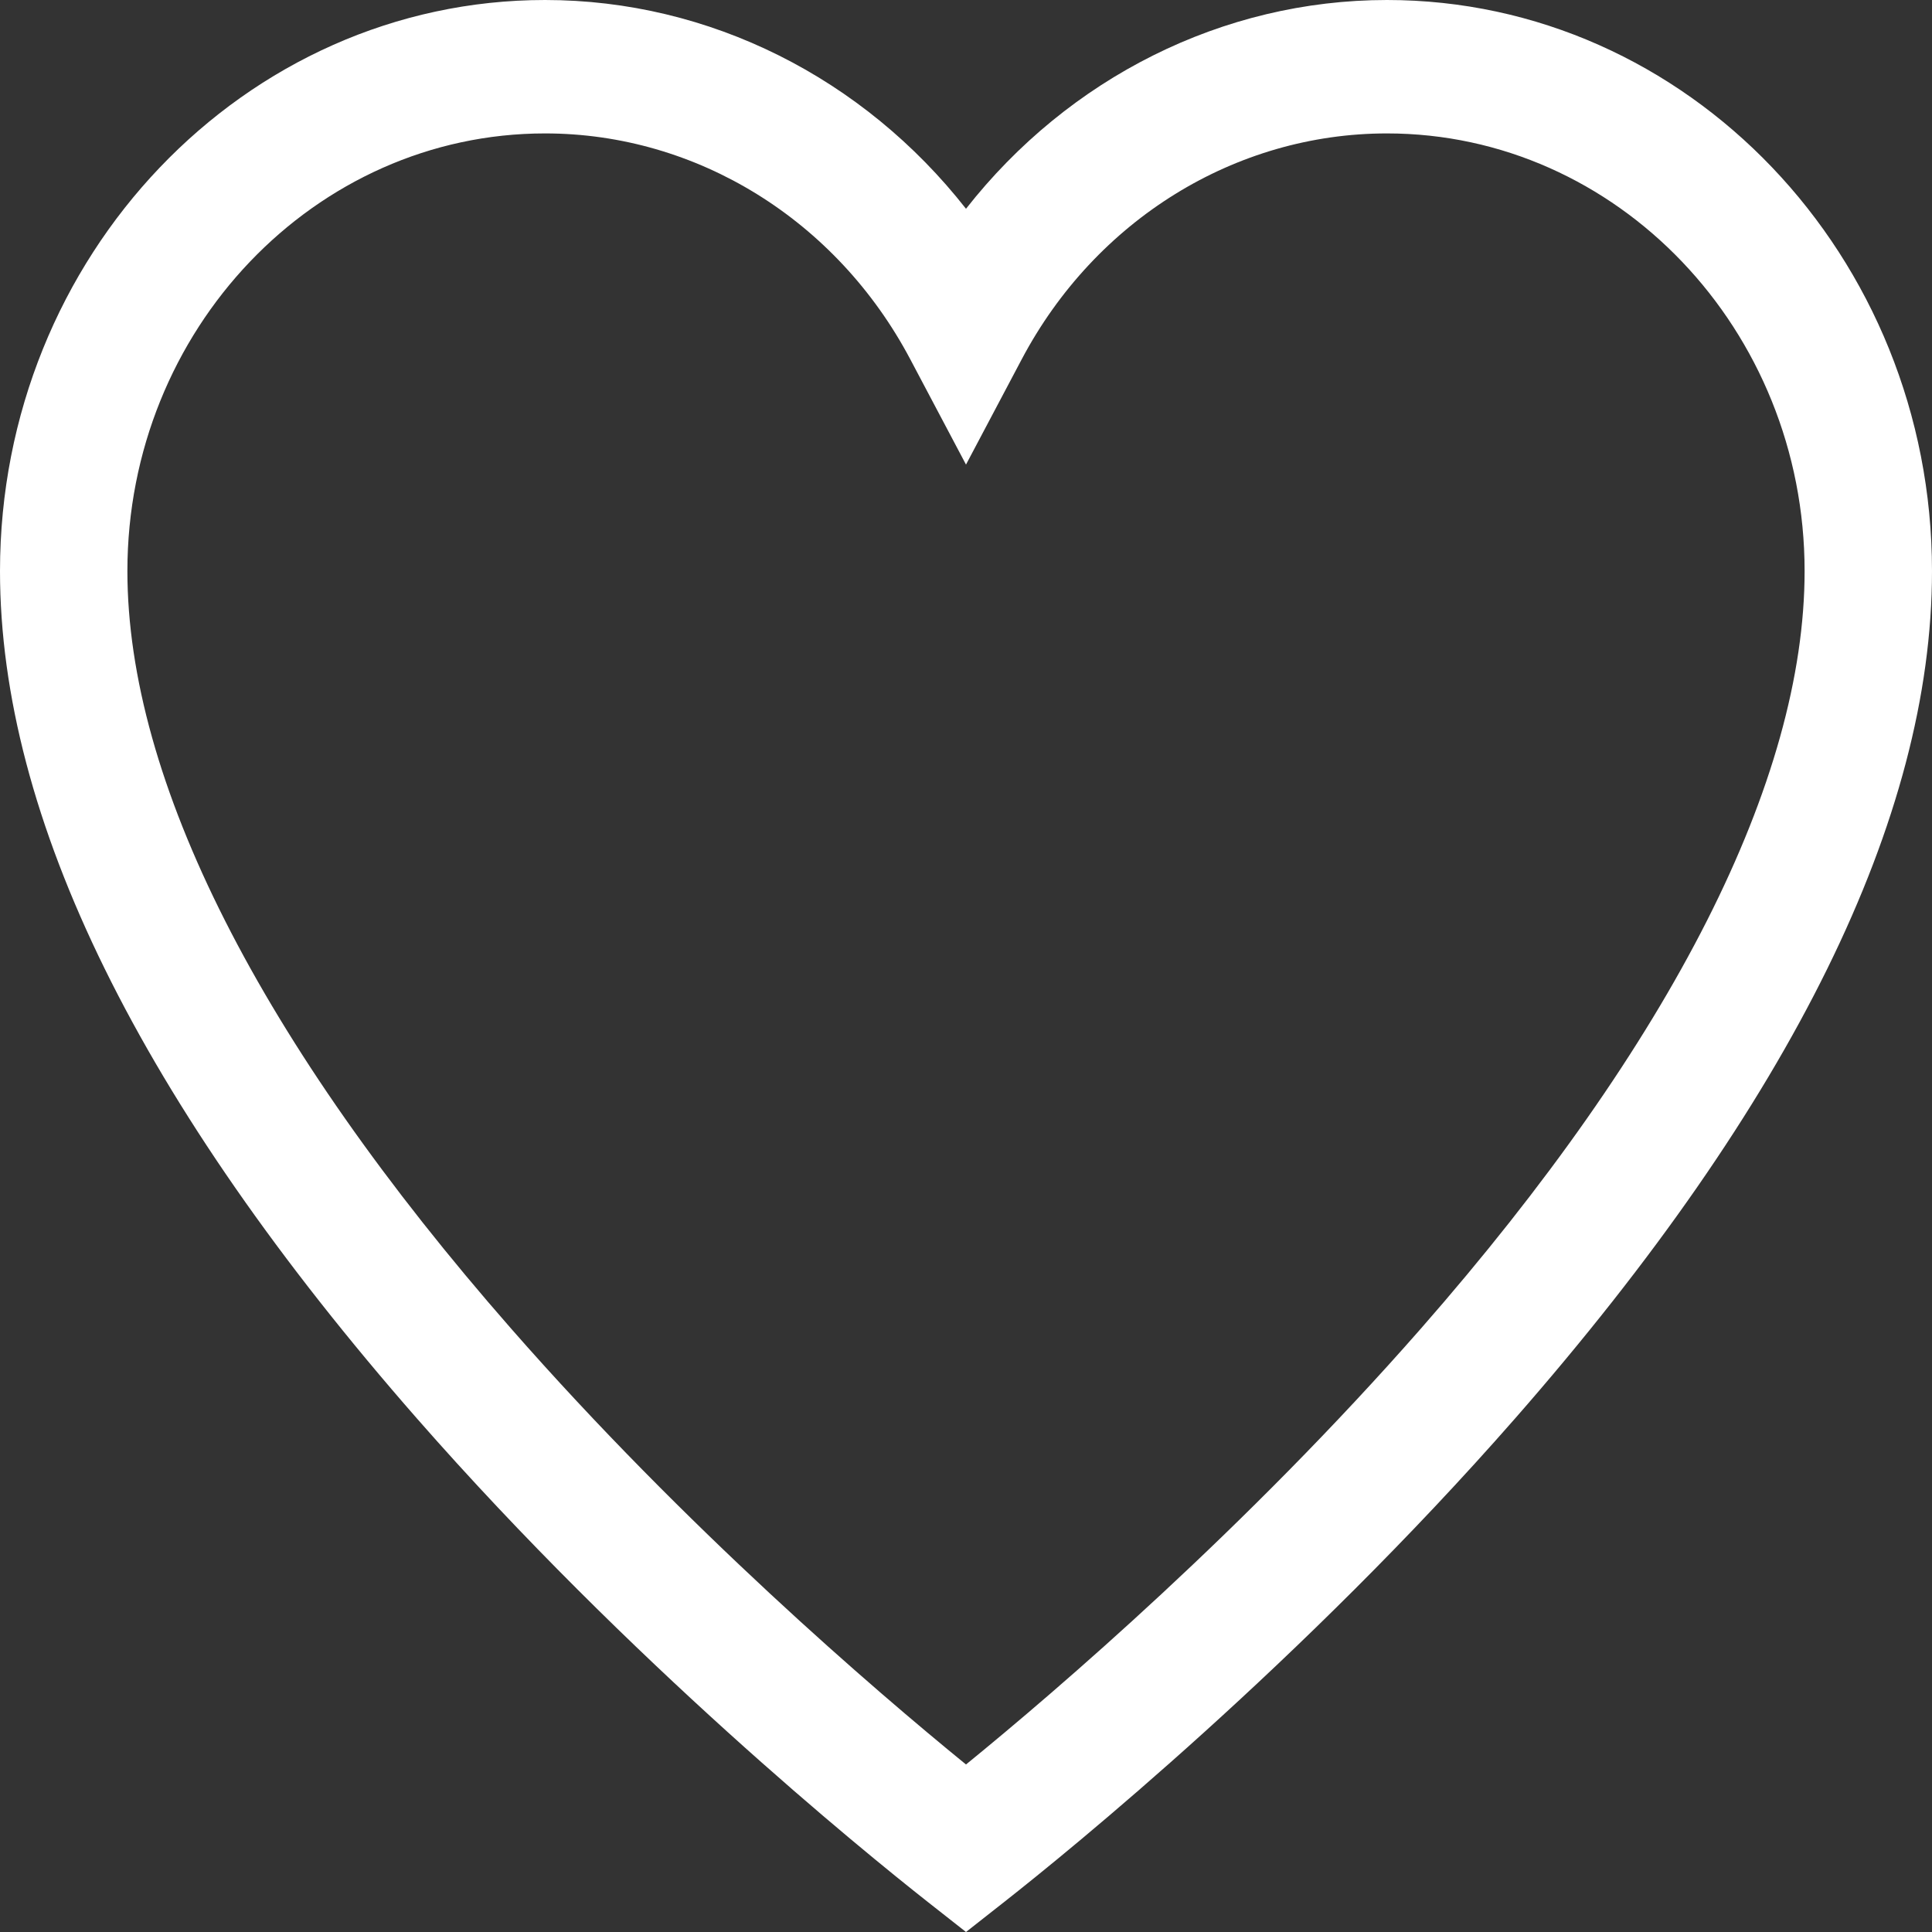 <svg xmlns="http://www.w3.org/2000/svg" xmlns:xlink="http://www.w3.org/1999/xlink" width="17px" height="17px">
  <rect width="100%" height="100%" fill="#333333" stroke="none"/>
  <path fill-rule="evenodd"  fill="#ffffff"
    d="M12.204,0.000 C10.757,0.000 9.402,0.687 8.500,1.837 C7.598,0.687 6.243,0.000 4.796,0.000 C2.152,0.000 -0.000,2.254 -0.000,5.025 C-0.000,7.194 1.235,9.704 3.670,12.483 C5.544,14.622 7.583,16.278 8.163,16.735 L8.500,17.000 L8.837,16.735 C9.417,16.279 11.456,14.622 13.330,12.483 C15.765,9.704 17.000,7.194 17.000,5.025 C17.000,2.254 14.848,0.000 12.204,0.000 ZM12.504,11.689 C10.962,13.448 9.304,14.871 8.500,15.526 C7.696,14.871 6.037,13.448 4.496,11.689 C2.288,9.169 1.121,6.865 1.121,5.025 C1.121,2.902 2.770,1.174 4.796,1.174 C6.130,1.174 7.361,1.935 8.010,3.162 L8.500,4.088 L8.990,3.162 C9.639,1.935 10.870,1.174 12.204,1.174 C14.230,1.174 15.879,2.902 15.879,5.025 C15.879,6.865 14.712,9.169 12.504,11.689 Z"/>
</svg>